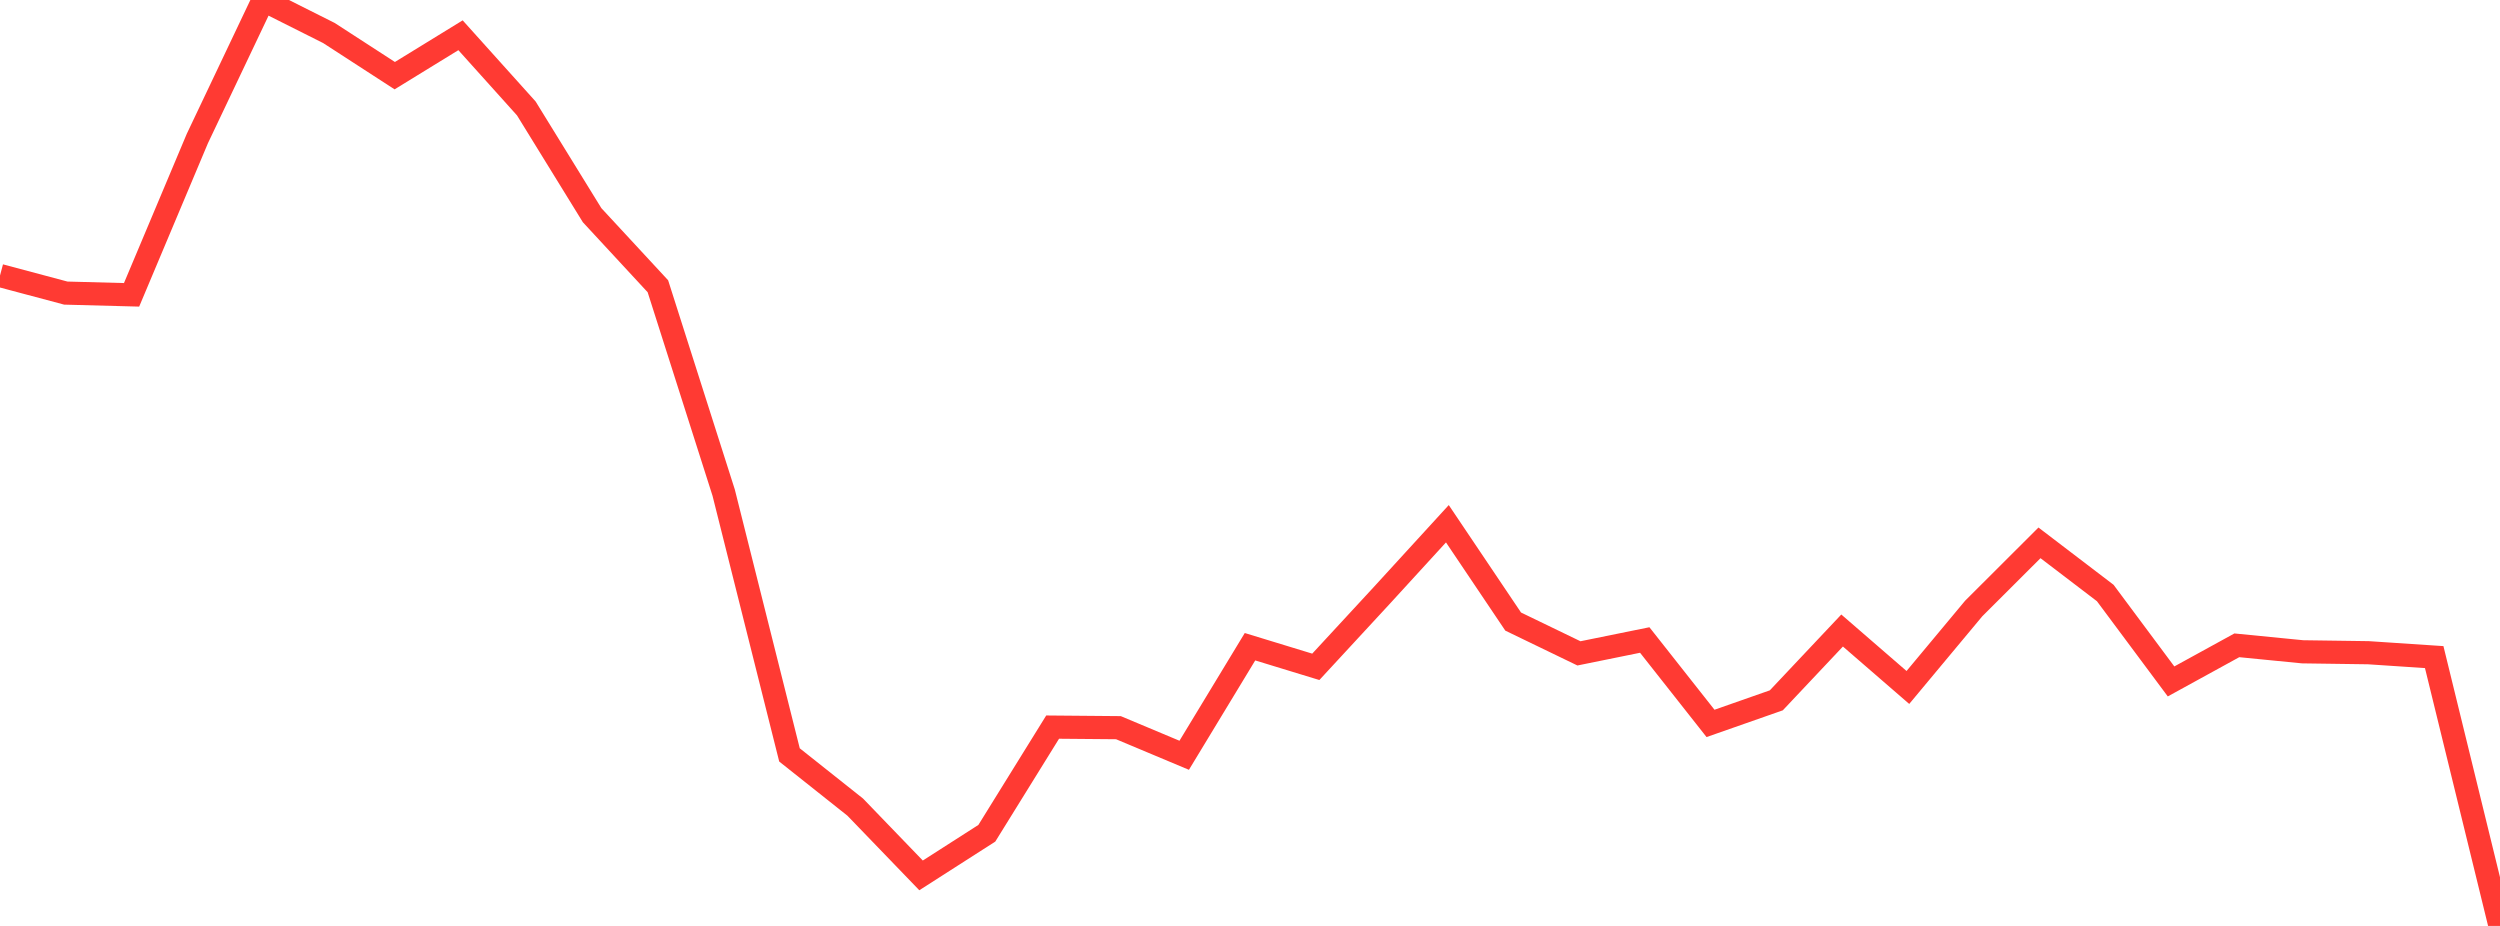 <?xml version="1.0" standalone="no"?>
<!DOCTYPE svg PUBLIC "-//W3C//DTD SVG 1.1//EN" "http://www.w3.org/Graphics/SVG/1.1/DTD/svg11.dtd">

<svg width="135" height="50" viewBox="0 0 135 50" preserveAspectRatio="none" 
  xmlns="http://www.w3.org/2000/svg"
  xmlns:xlink="http://www.w3.org/1999/xlink">


<polyline points="0.0, 14.879 3.553, 15.827 7.105, 15.921 10.658, 7.478 14.211, 0.0 17.763, 1.783 21.316, 4.086 24.868, 1.904 28.421, 5.856 31.974, 11.62 35.526, 15.458 39.079, 26.606 42.632, 40.765 46.184, 43.586 49.737, 47.271 53.289, 44.996 56.842, 39.264 60.395, 39.295 63.947, 40.785 67.5, 34.923 71.053, 36.009 74.605, 32.165 78.158, 28.282 81.711, 33.565 85.263, 35.282 88.816, 34.56 92.368, 39.064 95.921, 37.818 99.474, 34.048 103.026, 37.123 106.579, 32.86 110.132, 29.314 113.684, 32.023 117.237, 36.797 120.789, 34.847 124.342, 35.197 127.895, 35.247 131.447, 35.483 135.0, 50.0" fill="none" stroke="#ff3a33" stroke-width="1.25"/>

</svg>